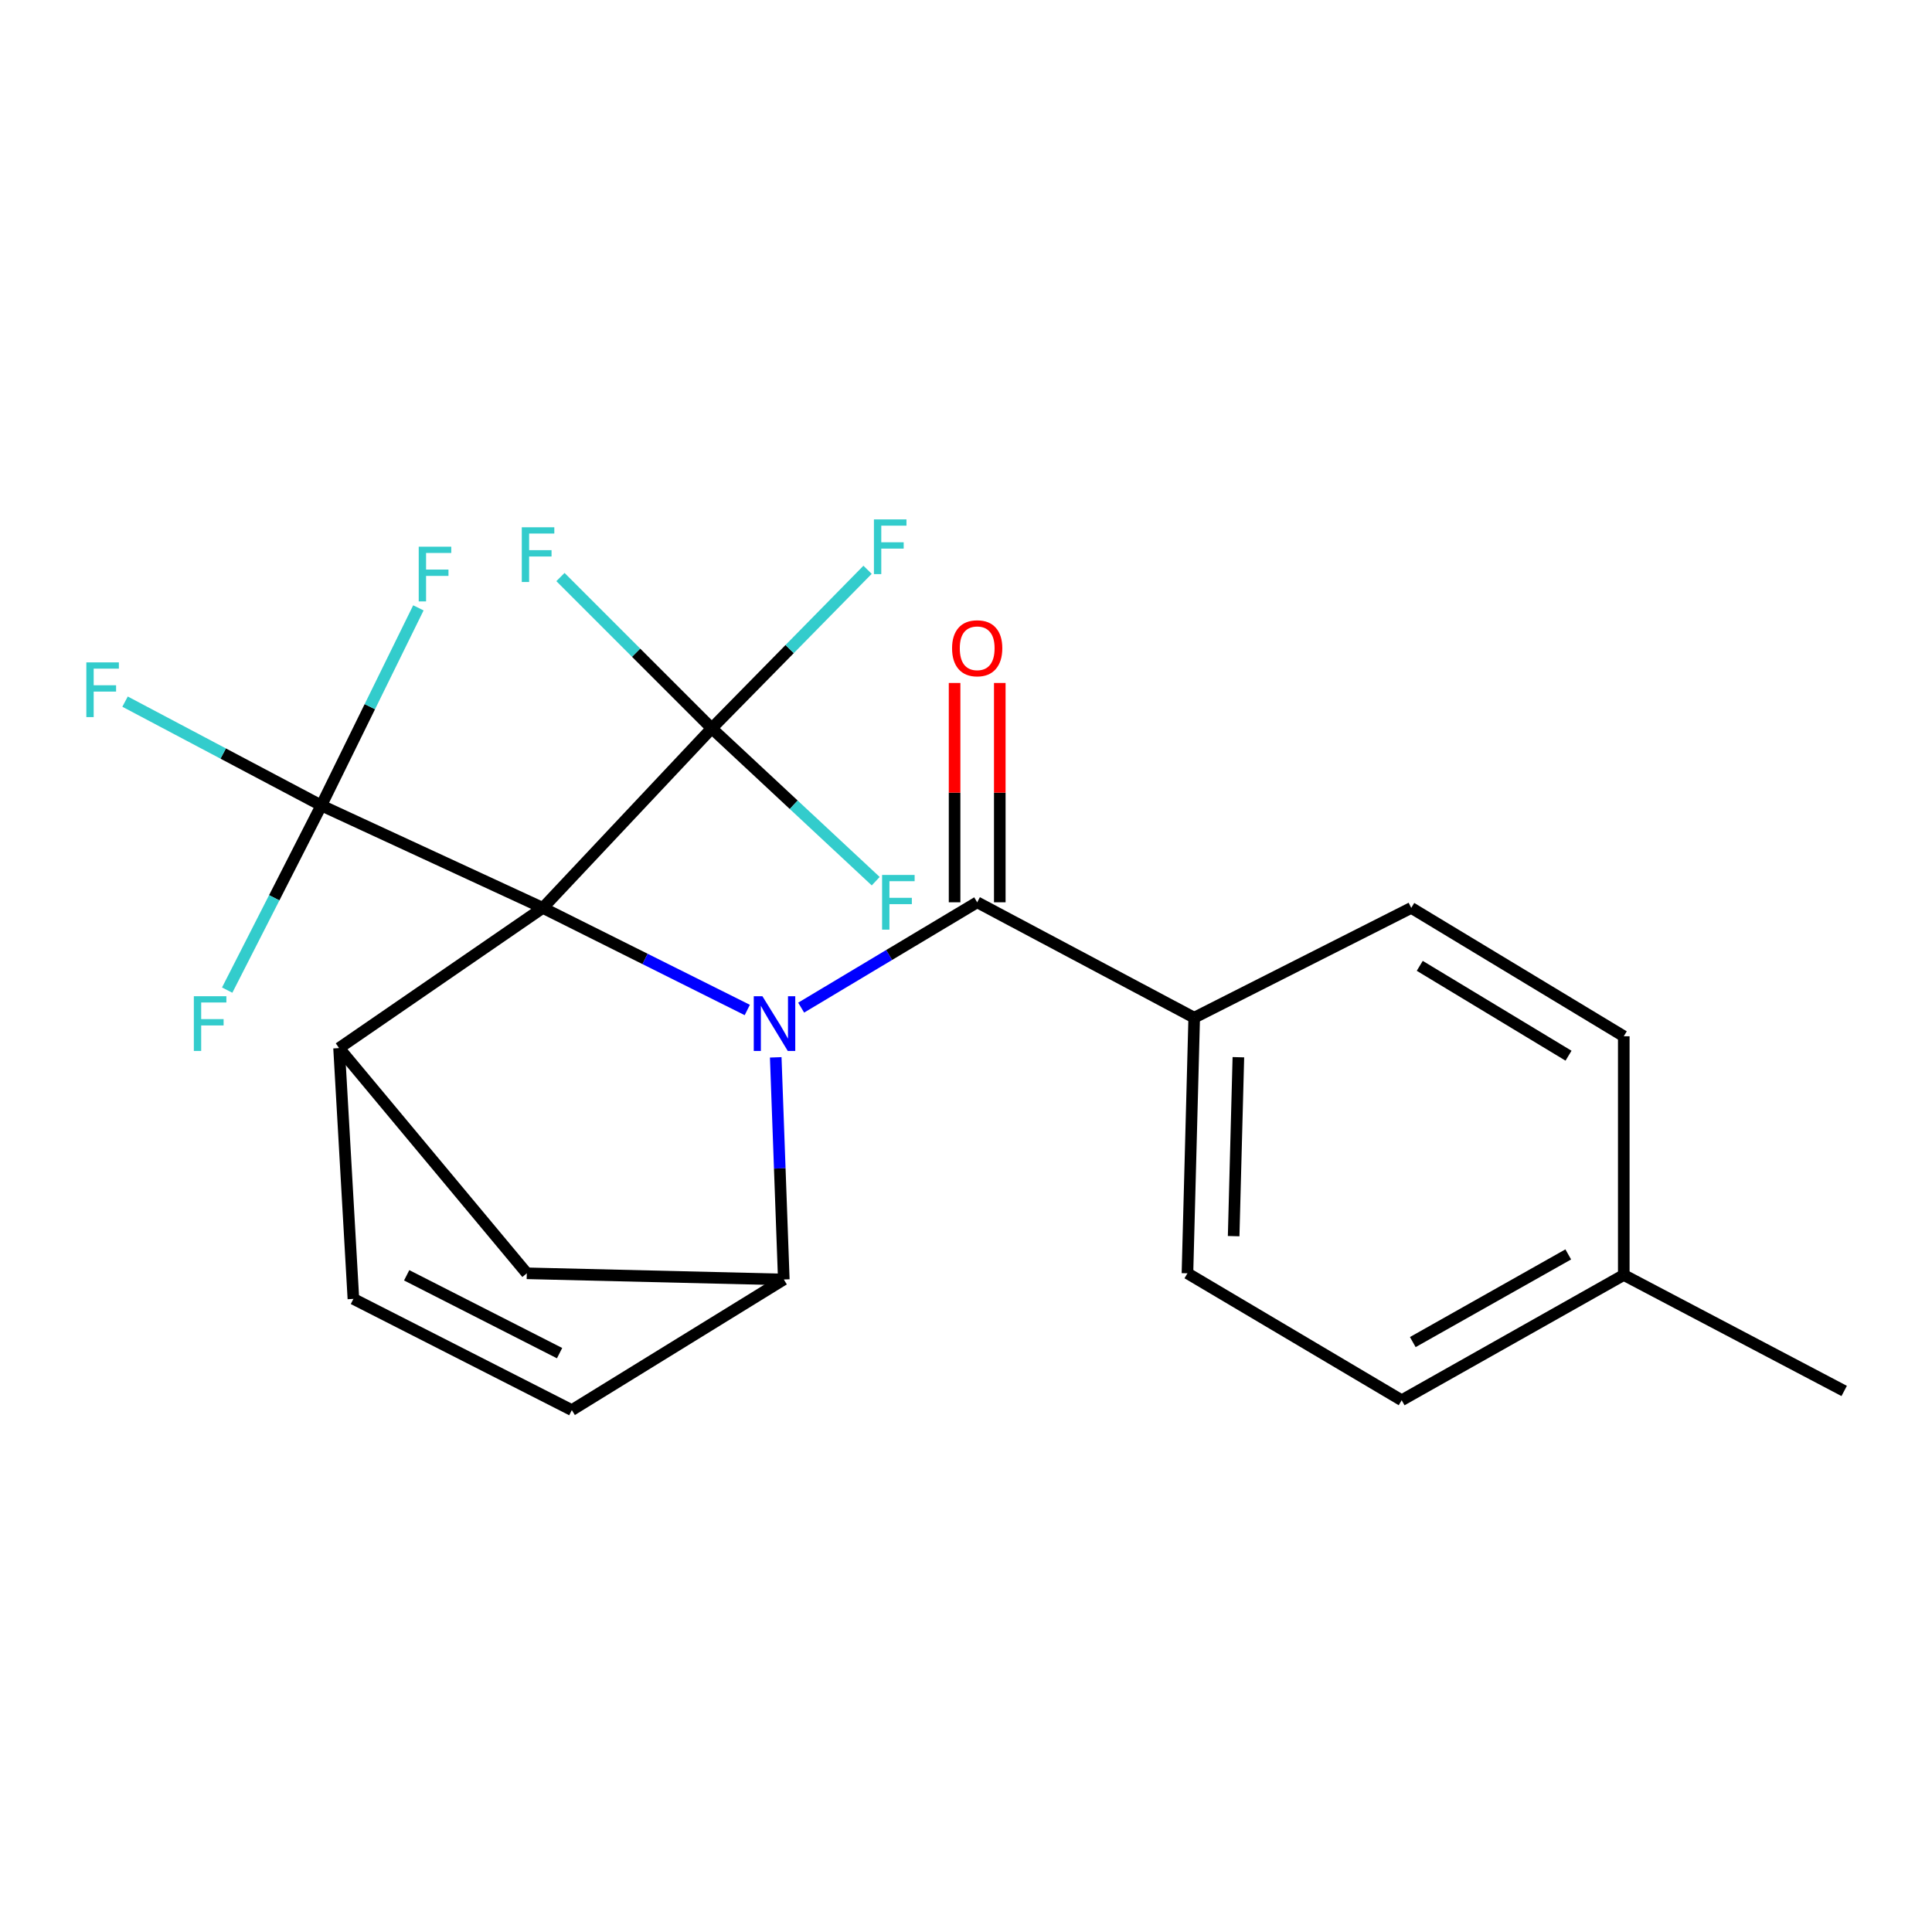 <?xml version='1.0' encoding='iso-8859-1'?>
<svg version='1.1' baseProfile='full'
              xmlns='http://www.w3.org/2000/svg'
                      xmlns:rdkit='http://www.rdkit.org/xml'
                      xmlns:xlink='http://www.w3.org/1999/xlink'
                  xml:space='preserve'
width='1000px' height='1000px' viewBox='0 0 1000 1000'>
<!-- END OF HEADER -->
<rect style='opacity:1.0;fill:#FFFFFF;stroke:none' width='1000' height='1000' x='0' y='0'> </rect>
<path class='bond-0' d='M 280.976,469.925 L 333.884,496.347' style='fill:none;fill-rule:evenodd;stroke:#000000;stroke-width:6px;stroke-linecap:butt;stroke-linejoin:miter;stroke-opacity:1' />
<path class='bond-0' d='M 333.884,496.347 L 386.792,522.769' style='fill:none;fill-rule:evenodd;stroke:#0000FF;stroke-width:6px;stroke-linecap:butt;stroke-linejoin:miter;stroke-opacity:1' />
<path class='bond-2' d='M 280.976,469.925 L 166.308,416.906' style='fill:none;fill-rule:evenodd;stroke:#000000;stroke-width:6px;stroke-linecap:butt;stroke-linejoin:miter;stroke-opacity:1' />
<path class='bond-3' d='M 280.976,469.925 L 368.401,376.989' style='fill:none;fill-rule:evenodd;stroke:#000000;stroke-width:6px;stroke-linecap:butt;stroke-linejoin:miter;stroke-opacity:1' />
<path class='bond-5' d='M 280.976,469.925 L 175.498,542.492' style='fill:none;fill-rule:evenodd;stroke:#000000;stroke-width:6px;stroke-linecap:butt;stroke-linejoin:miter;stroke-opacity:1' />
<path class='bond-1' d='M 414.679,521.55 L 460.235,494.288' style='fill:none;fill-rule:evenodd;stroke:#0000FF;stroke-width:6px;stroke-linecap:butt;stroke-linejoin:miter;stroke-opacity:1' />
<path class='bond-1' d='M 460.235,494.288 L 505.79,467.026' style='fill:none;fill-rule:evenodd;stroke:#000000;stroke-width:6px;stroke-linecap:butt;stroke-linejoin:miter;stroke-opacity:1' />
<path class='bond-4' d='M 401.517,547.28 L 403.605,604.768' style='fill:none;fill-rule:evenodd;stroke:#0000FF;stroke-width:6px;stroke-linecap:butt;stroke-linejoin:miter;stroke-opacity:1' />
<path class='bond-4' d='M 403.605,604.768 L 405.692,662.256' style='fill:none;fill-rule:evenodd;stroke:#000000;stroke-width:6px;stroke-linecap:butt;stroke-linejoin:miter;stroke-opacity:1' />
<path class='bond-9' d='M 505.79,467.026 L 618.118,526.752' style='fill:none;fill-rule:evenodd;stroke:#000000;stroke-width:6px;stroke-linecap:butt;stroke-linejoin:miter;stroke-opacity:1' />
<path class='bond-10' d='M 517.488,467.026 L 517.488,410.268' style='fill:none;fill-rule:evenodd;stroke:#000000;stroke-width:6px;stroke-linecap:butt;stroke-linejoin:miter;stroke-opacity:1' />
<path class='bond-10' d='M 517.488,410.268 L 517.488,353.509' style='fill:none;fill-rule:evenodd;stroke:#FF0000;stroke-width:6px;stroke-linecap:butt;stroke-linejoin:miter;stroke-opacity:1' />
<path class='bond-10' d='M 494.092,467.026 L 494.092,410.268' style='fill:none;fill-rule:evenodd;stroke:#000000;stroke-width:6px;stroke-linecap:butt;stroke-linejoin:miter;stroke-opacity:1' />
<path class='bond-10' d='M 494.092,410.268 L 494.092,353.509' style='fill:none;fill-rule:evenodd;stroke:#FF0000;stroke-width:6px;stroke-linecap:butt;stroke-linejoin:miter;stroke-opacity:1' />
<path class='bond-11' d='M 166.308,416.906 L 115.519,390.033' style='fill:none;fill-rule:evenodd;stroke:#000000;stroke-width:6px;stroke-linecap:butt;stroke-linejoin:miter;stroke-opacity:1' />
<path class='bond-11' d='M 115.519,390.033 L 64.73,363.16' style='fill:none;fill-rule:evenodd;stroke:#33CCCC;stroke-width:6px;stroke-linecap:butt;stroke-linejoin:miter;stroke-opacity:1' />
<path class='bond-12' d='M 166.308,416.906 L 141.947,464.692' style='fill:none;fill-rule:evenodd;stroke:#000000;stroke-width:6px;stroke-linecap:butt;stroke-linejoin:miter;stroke-opacity:1' />
<path class='bond-12' d='M 141.947,464.692 L 117.587,512.478' style='fill:none;fill-rule:evenodd;stroke:#33CCCC;stroke-width:6px;stroke-linecap:butt;stroke-linejoin:miter;stroke-opacity:1' />
<path class='bond-13' d='M 166.308,416.906 L 191.431,365.766' style='fill:none;fill-rule:evenodd;stroke:#000000;stroke-width:6px;stroke-linecap:butt;stroke-linejoin:miter;stroke-opacity:1' />
<path class='bond-13' d='M 191.431,365.766 L 216.555,314.625' style='fill:none;fill-rule:evenodd;stroke:#33CCCC;stroke-width:6px;stroke-linecap:butt;stroke-linejoin:miter;stroke-opacity:1' />
<path class='bond-14' d='M 368.401,376.989 L 329.247,337.835' style='fill:none;fill-rule:evenodd;stroke:#000000;stroke-width:6px;stroke-linecap:butt;stroke-linejoin:miter;stroke-opacity:1' />
<path class='bond-14' d='M 329.247,337.835 L 290.092,298.68' style='fill:none;fill-rule:evenodd;stroke:#33CCCC;stroke-width:6px;stroke-linecap:butt;stroke-linejoin:miter;stroke-opacity:1' />
<path class='bond-15' d='M 368.401,376.989 L 410.834,416.544' style='fill:none;fill-rule:evenodd;stroke:#000000;stroke-width:6px;stroke-linecap:butt;stroke-linejoin:miter;stroke-opacity:1' />
<path class='bond-15' d='M 410.834,416.544 L 453.268,456.1' style='fill:none;fill-rule:evenodd;stroke:#33CCCC;stroke-width:6px;stroke-linecap:butt;stroke-linejoin:miter;stroke-opacity:1' />
<path class='bond-16' d='M 368.401,376.989 L 408.726,335.955' style='fill:none;fill-rule:evenodd;stroke:#000000;stroke-width:6px;stroke-linecap:butt;stroke-linejoin:miter;stroke-opacity:1' />
<path class='bond-16' d='M 408.726,335.955 L 449.05,294.921' style='fill:none;fill-rule:evenodd;stroke:#33CCCC;stroke-width:6px;stroke-linecap:butt;stroke-linejoin:miter;stroke-opacity:1' />
<path class='bond-23' d='M 405.692,662.256 L 272.671,659.058' style='fill:none;fill-rule:evenodd;stroke:#000000;stroke-width:6px;stroke-linecap:butt;stroke-linejoin:miter;stroke-opacity:1' />
<path class='bond-24' d='M 405.692,662.256 L 295.976,729.871' style='fill:none;fill-rule:evenodd;stroke:#000000;stroke-width:6px;stroke-linecap:butt;stroke-linejoin:miter;stroke-opacity:1' />
<path class='bond-7' d='M 175.498,542.492 L 182.92,672.303' style='fill:none;fill-rule:evenodd;stroke:#000000;stroke-width:6px;stroke-linecap:butt;stroke-linejoin:miter;stroke-opacity:1' />
<path class='bond-8' d='M 175.498,542.492 L 272.671,659.058' style='fill:none;fill-rule:evenodd;stroke:#000000;stroke-width:6px;stroke-linecap:butt;stroke-linejoin:miter;stroke-opacity:1' />
<path class='bond-6' d='M 295.976,729.871 L 182.92,672.303' style='fill:none;fill-rule:evenodd;stroke:#000000;stroke-width:6px;stroke-linecap:butt;stroke-linejoin:miter;stroke-opacity:1' />
<path class='bond-6' d='M 289.634,700.387 L 210.494,660.089' style='fill:none;fill-rule:evenodd;stroke:#000000;stroke-width:6px;stroke-linecap:butt;stroke-linejoin:miter;stroke-opacity:1' />
<path class='bond-17' d='M 618.118,526.752 L 614.622,659.058' style='fill:none;fill-rule:evenodd;stroke:#000000;stroke-width:6px;stroke-linecap:butt;stroke-linejoin:miter;stroke-opacity:1' />
<path class='bond-17' d='M 640.982,547.216 L 638.535,639.83' style='fill:none;fill-rule:evenodd;stroke:#000000;stroke-width:6px;stroke-linecap:butt;stroke-linejoin:miter;stroke-opacity:1' />
<path class='bond-18' d='M 618.118,526.752 L 730.46,469.925' style='fill:none;fill-rule:evenodd;stroke:#000000;stroke-width:6px;stroke-linecap:butt;stroke-linejoin:miter;stroke-opacity:1' />
<path class='bond-20' d='M 614.622,659.058 L 725.508,724.763' style='fill:none;fill-rule:evenodd;stroke:#000000;stroke-width:6px;stroke-linecap:butt;stroke-linejoin:miter;stroke-opacity:1' />
<path class='bond-19' d='M 730.46,469.925 L 840.462,536.37' style='fill:none;fill-rule:evenodd;stroke:#000000;stroke-width:6px;stroke-linecap:butt;stroke-linejoin:miter;stroke-opacity:1' />
<path class='bond-19' d='M 734.864,499.918 L 811.865,546.43' style='fill:none;fill-rule:evenodd;stroke:#000000;stroke-width:6px;stroke-linecap:butt;stroke-linejoin:miter;stroke-opacity:1' />
<path class='bond-21' d='M 840.462,536.37 L 840.462,659.929' style='fill:none;fill-rule:evenodd;stroke:#000000;stroke-width:6px;stroke-linecap:butt;stroke-linejoin:miter;stroke-opacity:1' />
<path class='bond-25' d='M 725.508,724.763 L 840.462,659.929' style='fill:none;fill-rule:evenodd;stroke:#000000;stroke-width:6px;stroke-linecap:butt;stroke-linejoin:miter;stroke-opacity:1' />
<path class='bond-25' d='M 731.257,694.659 L 811.725,649.276' style='fill:none;fill-rule:evenodd;stroke:#000000;stroke-width:6px;stroke-linecap:butt;stroke-linejoin:miter;stroke-opacity:1' />
<path class='bond-22' d='M 840.462,659.929 L 954.545,719.954' style='fill:none;fill-rule:evenodd;stroke:#000000;stroke-width:6px;stroke-linecap:butt;stroke-linejoin:miter;stroke-opacity:1' />
<path  class='atom-1' d='M 394.623 515.646
L 403.903 530.646
Q 404.823 532.126, 406.303 534.806
Q 407.783 537.486, 407.863 537.646
L 407.863 515.646
L 411.623 515.646
L 411.623 543.966
L 407.743 543.966
L 397.783 527.566
Q 396.623 525.646, 395.383 523.446
Q 394.183 521.246, 393.823 520.566
L 393.823 543.966
L 390.143 543.966
L 390.143 515.646
L 394.623 515.646
' fill='#0000FF'/>
<path  class='atom-11' d='M 492.79 335.54
Q 492.79 328.74, 496.15 324.94
Q 499.51 321.14, 505.79 321.14
Q 512.07 321.14, 515.43 324.94
Q 518.79 328.74, 518.79 335.54
Q 518.79 342.42, 515.39 346.34
Q 511.99 350.22, 505.79 350.22
Q 499.55 350.22, 496.15 346.34
Q 492.79 342.46, 492.79 335.54
M 505.79 347.02
Q 510.11 347.02, 512.43 344.14
Q 514.79 341.22, 514.79 335.54
Q 514.79 329.98, 512.43 327.18
Q 510.11 324.34, 505.79 324.34
Q 501.47 324.34, 499.11 327.14
Q 496.79 329.94, 496.79 335.54
Q 496.79 341.26, 499.11 344.14
Q 501.47 347.02, 505.79 347.02
' fill='#FF0000'/>
<path  class='atom-12' d='M 44.689 342.851
L 61.529 342.851
L 61.529 346.091
L 48.489 346.091
L 48.489 354.691
L 60.089 354.691
L 60.089 357.971
L 48.489 357.971
L 48.489 371.171
L 44.689 371.171
L 44.689 342.851
' fill='#33CCCC'/>
<path  class='atom-13' d='M 100.333 515.646
L 117.173 515.646
L 117.173 518.886
L 104.133 518.886
L 104.133 527.486
L 115.733 527.486
L 115.733 530.766
L 104.133 530.766
L 104.133 543.966
L 100.333 543.966
L 100.333 515.646
' fill='#33CCCC'/>
<path  class='atom-14' d='M 216.73 282.969
L 233.57 282.969
L 233.57 286.209
L 220.53 286.209
L 220.53 294.809
L 232.13 294.809
L 232.13 298.089
L 220.53 298.089
L 220.53 311.289
L 216.73 311.289
L 216.73 282.969
' fill='#33CCCC'/>
<path  class='atom-15' d='M 270.074 272.922
L 286.914 272.922
L 286.914 276.162
L 273.874 276.162
L 273.874 284.762
L 285.474 284.762
L 285.474 288.042
L 273.874 288.042
L 273.874 301.242
L 270.074 301.242
L 270.074 272.922
' fill='#33CCCC'/>
<path  class='atom-16' d='M 456.569 452.866
L 473.409 452.866
L 473.409 456.106
L 460.369 456.106
L 460.369 464.706
L 471.969 464.706
L 471.969 467.986
L 460.369 467.986
L 460.369 481.186
L 456.569 481.186
L 456.569 452.866
' fill='#33CCCC'/>
<path  class='atom-17' d='M 452.345 268.84
L 469.185 268.84
L 469.185 272.08
L 456.145 272.08
L 456.145 280.68
L 467.745 280.68
L 467.745 283.96
L 456.145 283.96
L 456.145 297.16
L 452.345 297.16
L 452.345 268.84
' fill='#33CCCC'/>
</svg>

